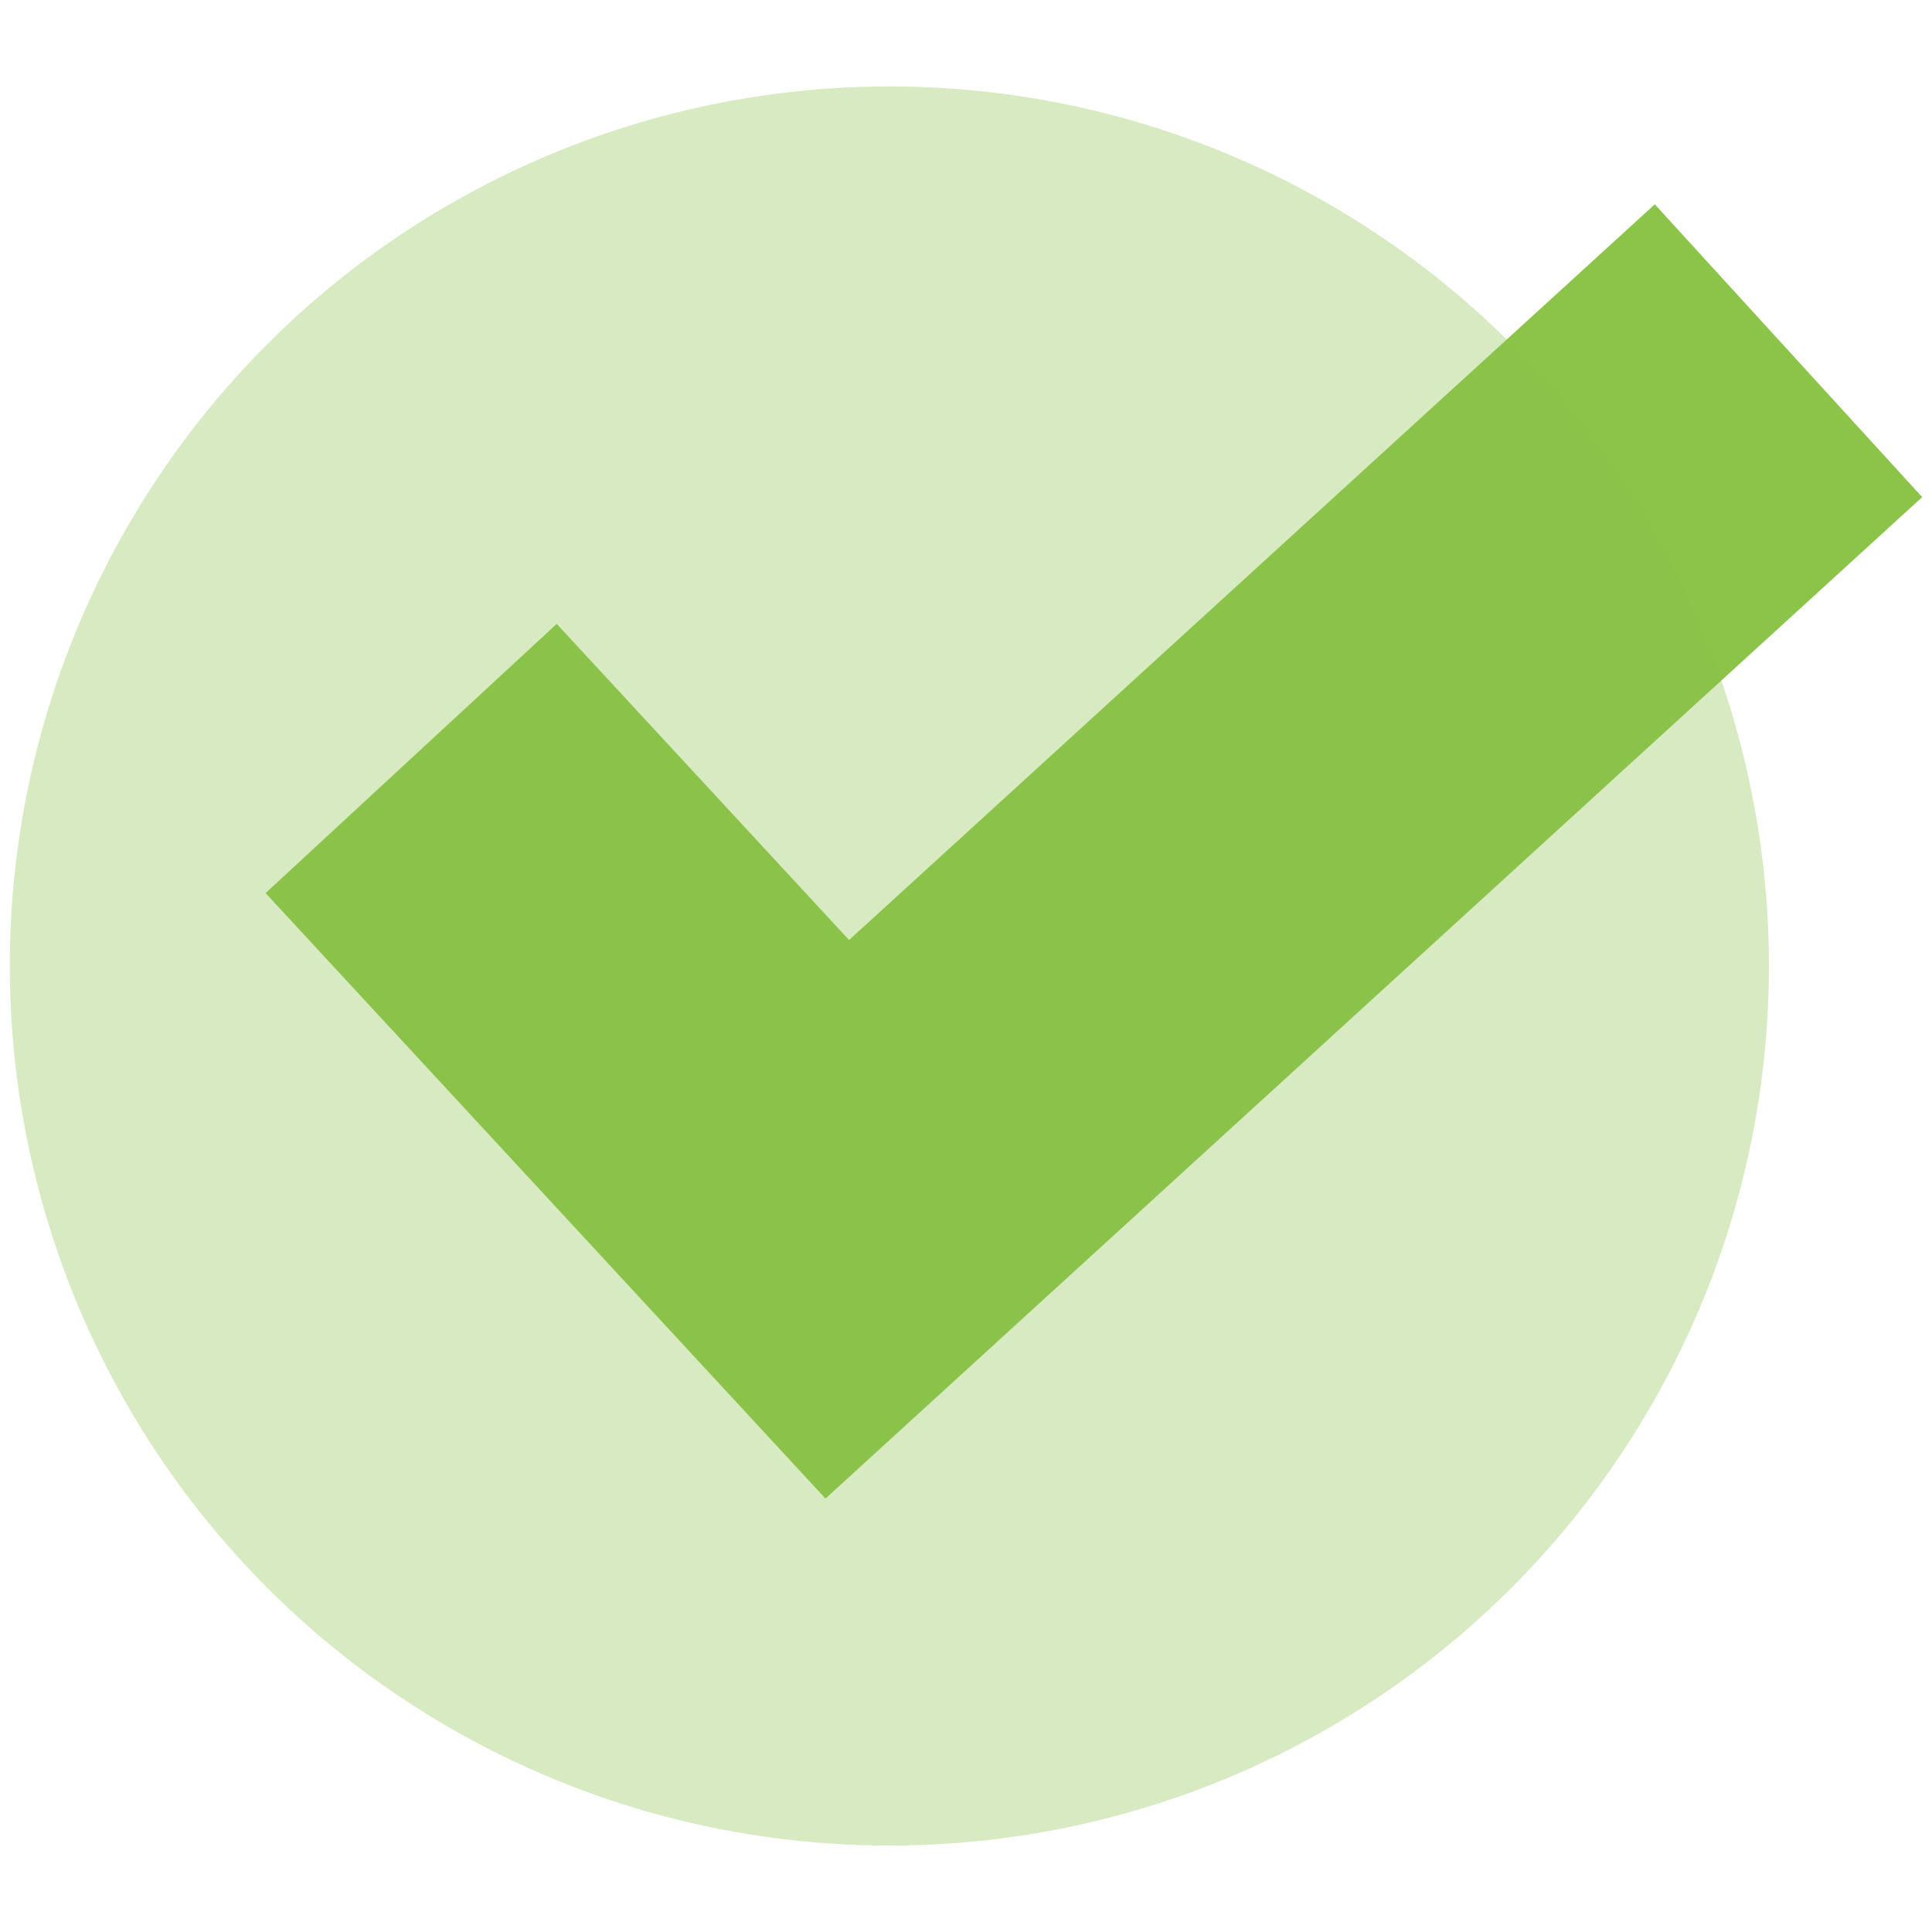 <svg xmlns="http://www.w3.org/2000/svg" xmlns:xlink="http://www.w3.org/1999/xlink" id="Layer_1" x="0px" y="0px" viewBox="0 0 1000 1000" style="enable-background:new 0 0 1000 1000;" xml:space="preserve"><style type="text/css">	.st0{fill:#8CC44A;}	.st1{opacity:0.34;fill:#8CC44A;}</style><g>	<polygon class="st0" points="427.27,775.65 137.47,462.27 288.15,322.92 439.48,486.56 856.52,105.75 994.92,257.31  "></polygon>	<circle class="st1" cx="460.34" cy="500" r="455.26"></circle></g></svg>